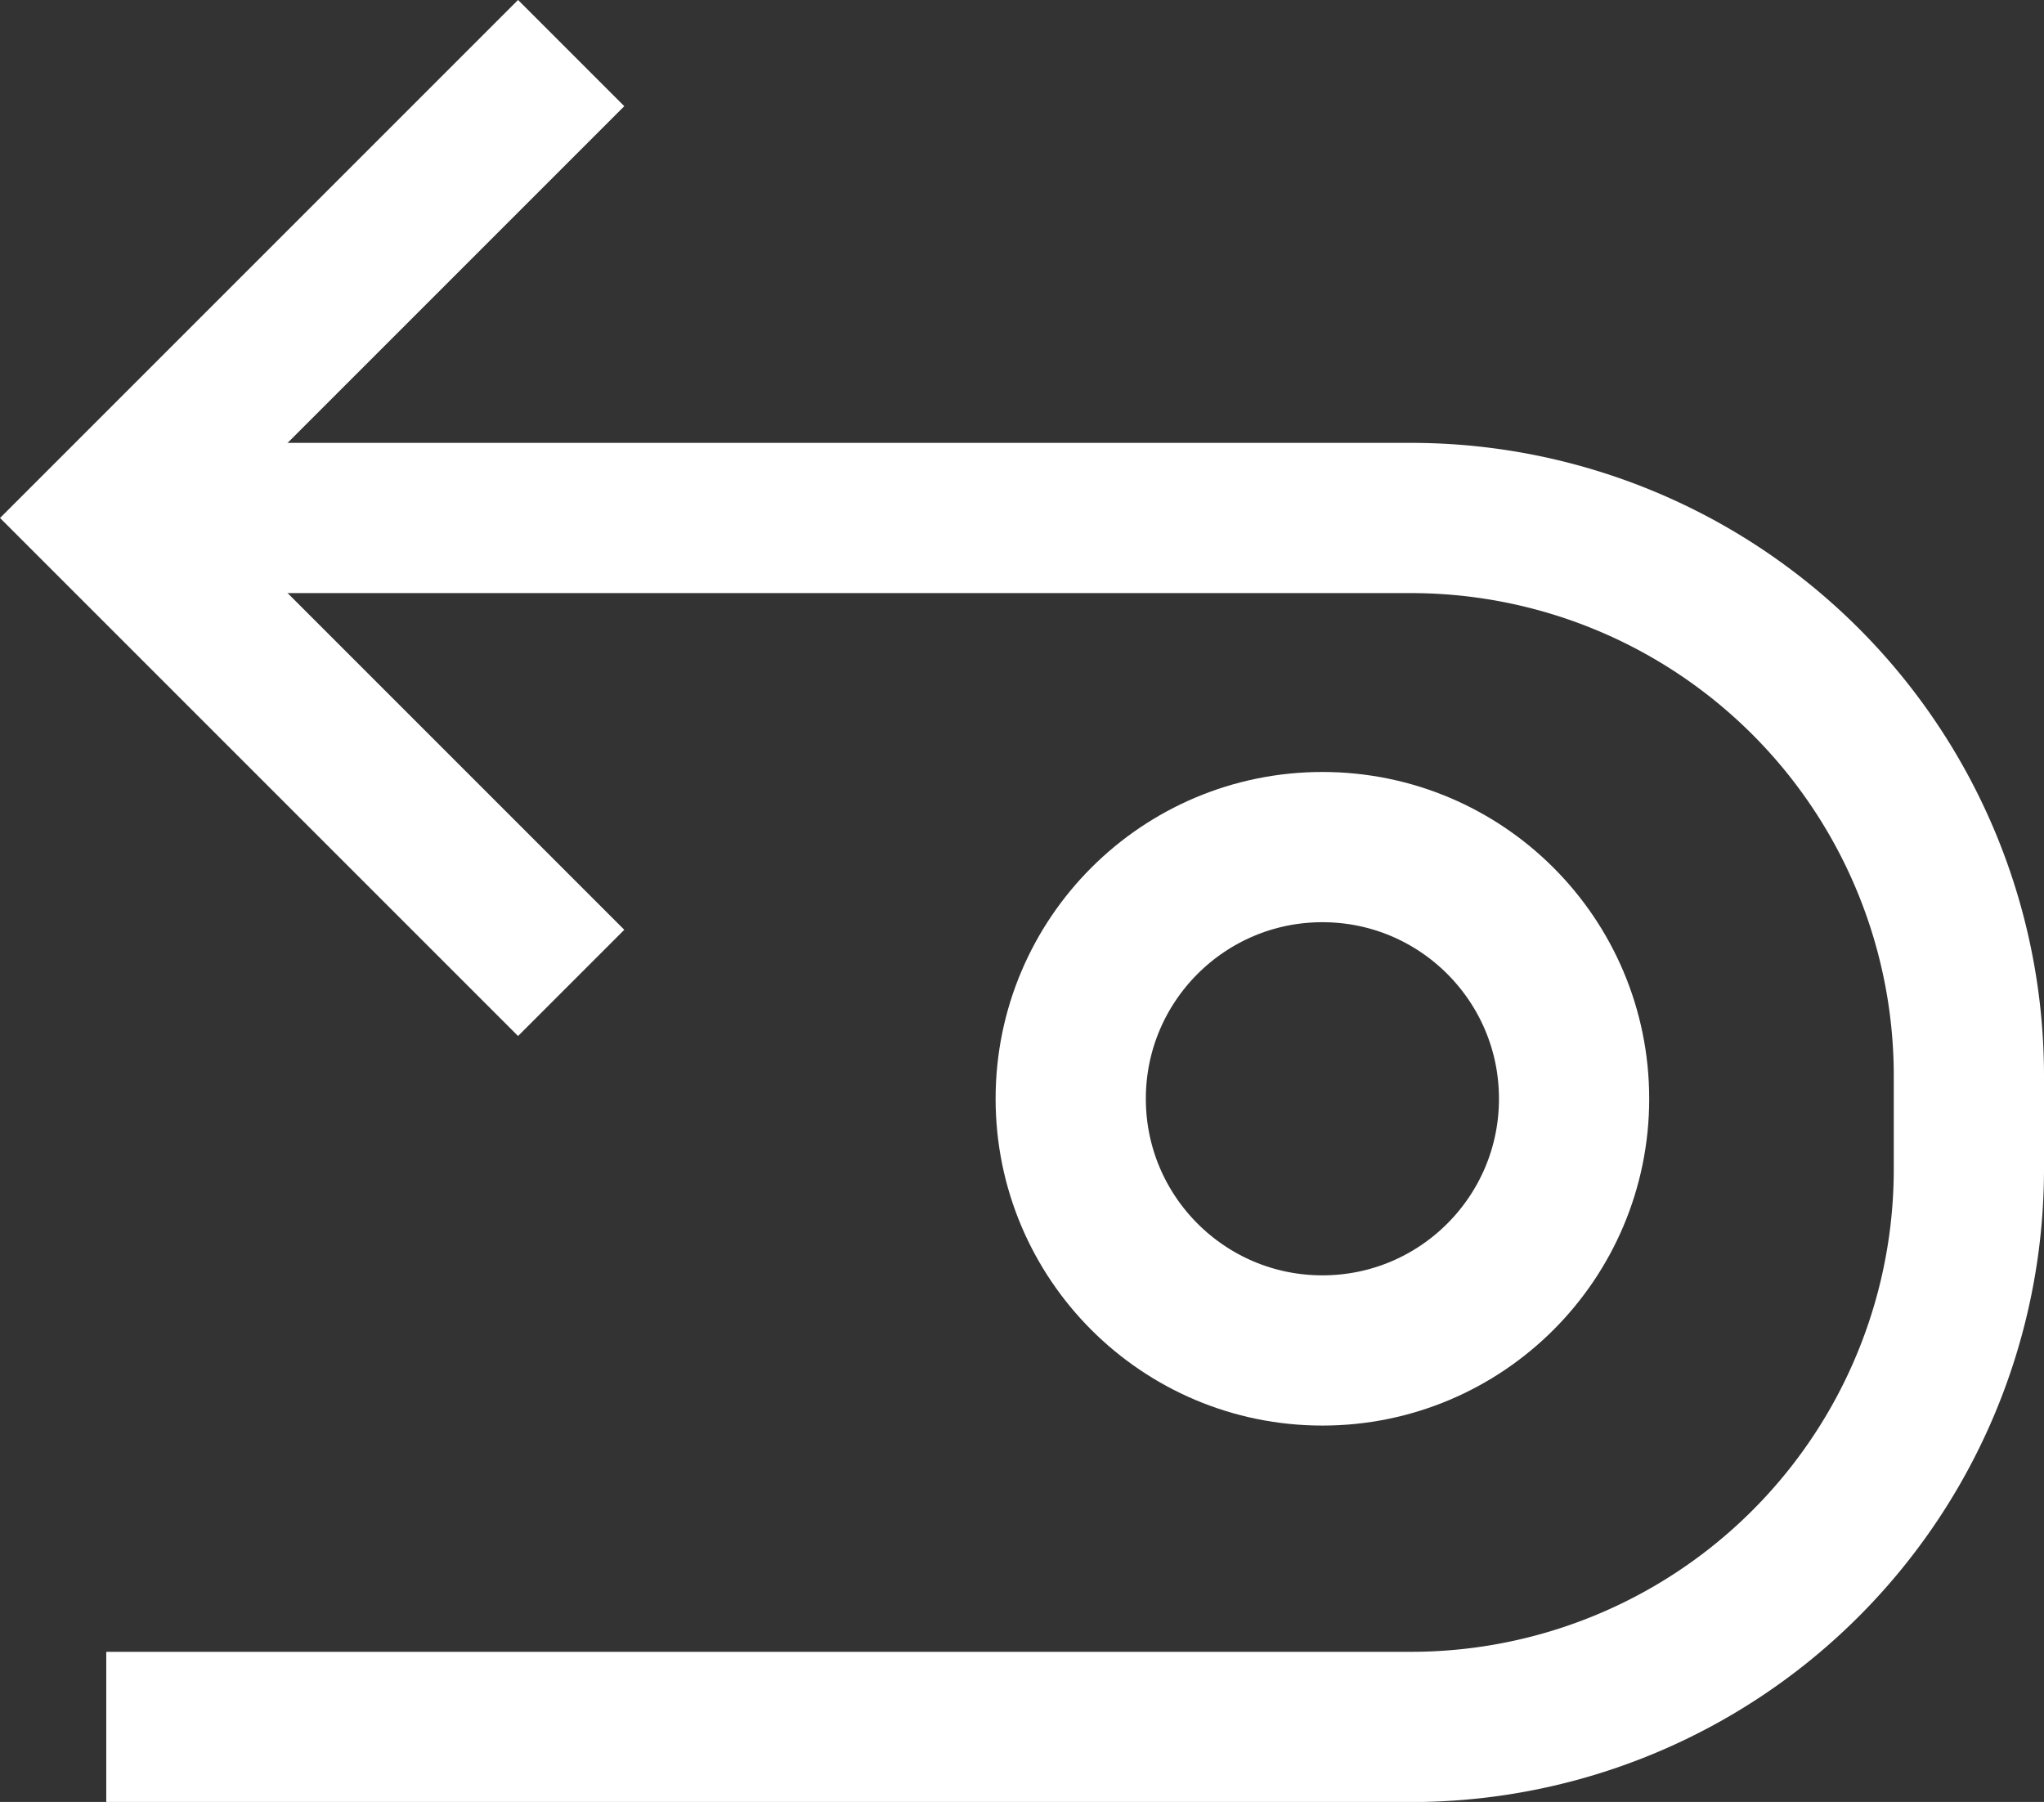 <?xml version="1.0" encoding="UTF-8"?> <svg xmlns="http://www.w3.org/2000/svg" width="20.409" height="17.992" viewBox="0 0 20.409 17.992"><rect x="0" y="0" width="20.409" height="17.992" fill="#333333" stroke="none"/><g transform="translate(-44.939 0.53)"><g transform="translate(46)"><path d="M393,57h13.028a5.57,5.57,0,0,1,5.57,5.57V63.5a5.57,5.57,0,0,1-5.57,5.571H393" transform="translate(-393 -52.358)" fill="none" stroke="#fff" stroke-miterlimit="10" stroke-width="1.5"></path><path d="M397.642,52,393,56.642l4.642,4.642" transform="translate(-393 -52)" fill="none" stroke="#fff" stroke-miterlimit="10" stroke-width="1.5"></path></g><g transform="translate(54.88 7.178)" fill="none" stroke="#fff" stroke-width="1.5"><ellipse cx="3.263" cy="3.263" rx="3.263" ry="3.263" stroke="none"></ellipse><ellipse cx="3.263" cy="3.263" rx="2.513" ry="2.513" fill="none"></ellipse></g></g></svg> 